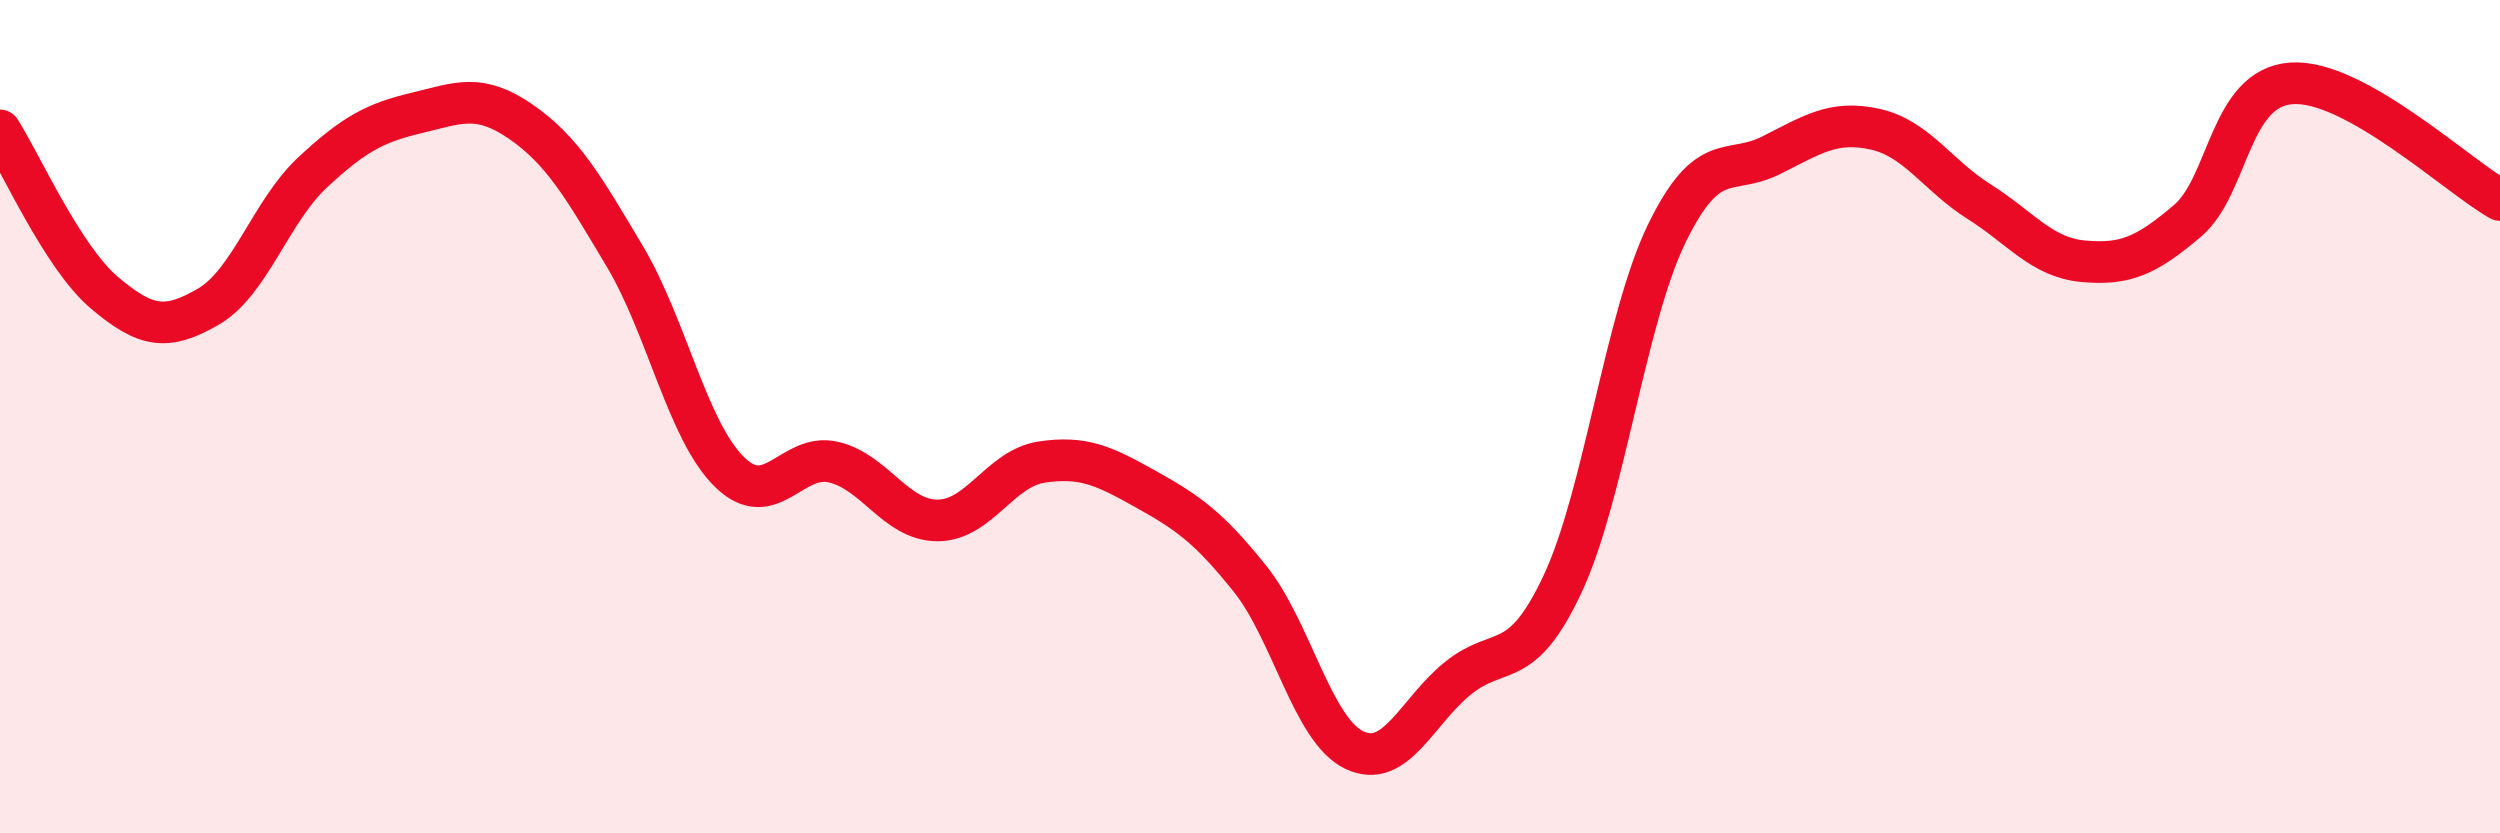 
    <svg width="60" height="20" viewBox="0 0 60 20" xmlns="http://www.w3.org/2000/svg">
      <path
        d="M 0,3.13 C 0.5,3.91 1.5,6.17 2.5,7.02 C 3.5,7.87 4,7.94 5,7.36 C 6,6.78 6.5,5.07 7.5,4.14 C 8.5,3.21 9,2.95 10,2.71 C 11,2.47 11.5,2.23 12.5,2.92 C 13.5,3.61 14,4.48 15,6.16 C 16,7.84 16.5,10.33 17.5,11.32 C 18.5,12.31 19,10.86 20,11.09 C 21,11.32 21.5,12.49 22.5,12.49 C 23.5,12.49 24,11.24 25,11.09 C 26,10.94 26.5,11.18 27.5,11.74 C 28.5,12.3 29,12.64 30,13.89 C 31,15.14 31.5,17.52 32.5,18 C 33.5,18.48 34,17.07 35,16.27 C 36,15.47 36.5,16.15 37.5,14.02 C 38.5,11.89 39,7.67 40,5.61 C 41,3.55 41.5,4.23 42.5,3.73 C 43.5,3.23 44,2.88 45,3.1 C 46,3.32 46.5,4.21 47.5,4.84 C 48.5,5.47 49,6.18 50,6.27 C 51,6.36 51.5,6.15 52.5,5.3 C 53.5,4.45 53.5,2.1 55,2 C 56.5,1.9 59,4.24 60,4.8L60 20L0 20Z"
        fill="#EB0A25"
        opacity="0.1"
        stroke-linecap="round"
        stroke-linejoin="round"
      />
      <path
        d="M 0,3.13 C 0.5,3.91 1.5,6.17 2.5,7.02 C 3.5,7.87 4,7.94 5,7.36 C 6,6.78 6.5,5.07 7.5,4.14 C 8.5,3.21 9,2.95 10,2.71 C 11,2.47 11.5,2.23 12.5,2.92 C 13.5,3.61 14,4.48 15,6.16 C 16,7.84 16.5,10.33 17.5,11.32 C 18.5,12.31 19,10.86 20,11.09 C 21,11.32 21.5,12.49 22.5,12.49 C 23.5,12.49 24,11.24 25,11.09 C 26,10.94 26.5,11.18 27.5,11.74 C 28.5,12.3 29,12.64 30,13.89 C 31,15.14 31.5,17.52 32.5,18 C 33.5,18.48 34,17.07 35,16.27 C 36,15.47 36.5,16.15 37.5,14.02 C 38.5,11.89 39,7.67 40,5.61 C 41,3.55 41.5,4.23 42.5,3.73 C 43.5,3.23 44,2.88 45,3.1 C 46,3.32 46.5,4.21 47.5,4.84 C 48.5,5.47 49,6.18 50,6.27 C 51,6.36 51.5,6.15 52.5,5.3 C 53.5,4.45 53.5,2.1 55,2 C 56.5,1.9 59,4.24 60,4.8"
        stroke="#EB0A25"
        stroke-width="1"
        fill="none"
        stroke-linecap="round"
        stroke-linejoin="round"
      />
    </svg>
  